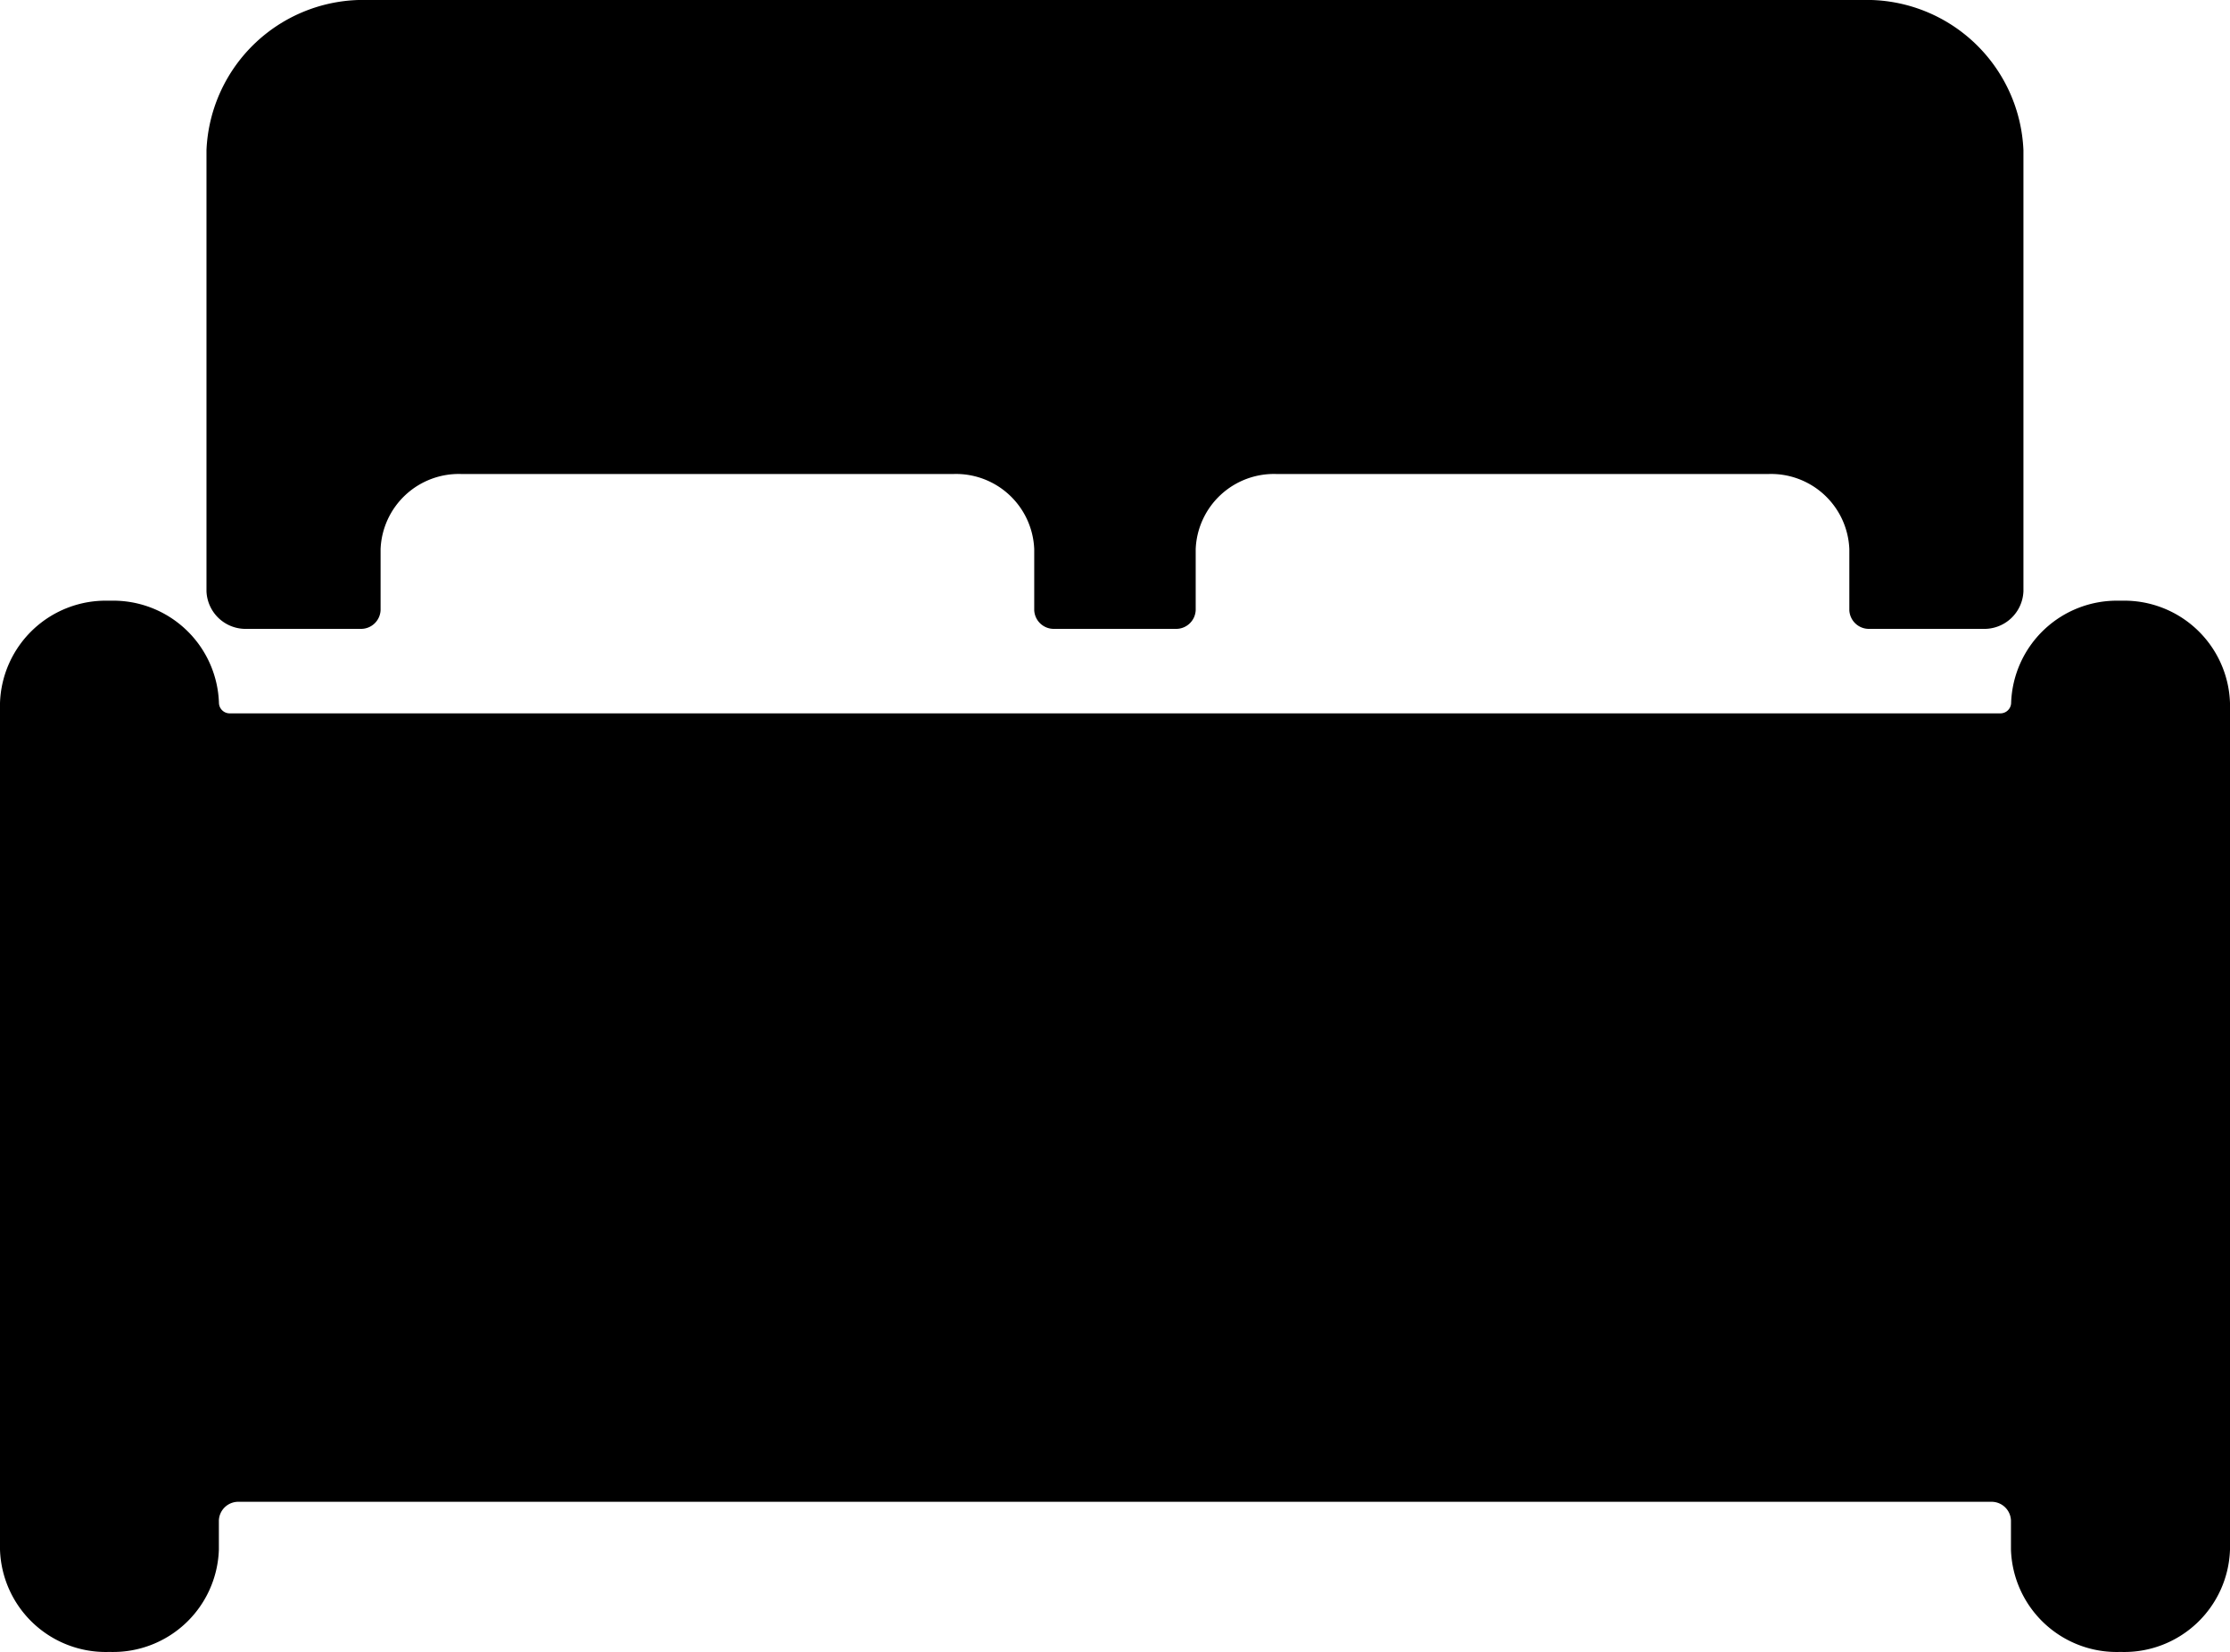 <svg xmlns="http://www.w3.org/2000/svg" width="27" height="20" viewBox="0 0 27 20">
  <g id="Icon_ionic-ios-bed" data-name="Icon ionic-ios-bed" transform="translate(-2.25 -5.625)">
    <path id="Path_341" data-name="Path 341" d="M27.936,14.625h-.024A1.281,1.281,0,0,0,26.6,15.864a.13.13,0,0,1-.133.125H5.034a.13.13,0,0,1-.133-.125,1.281,1.281,0,0,0-1.314-1.239H3.564A1.281,1.281,0,0,0,2.25,15.864v10.25a1.281,1.281,0,0,0,1.314,1.239h.024A1.281,1.281,0,0,0,4.9,26.114v-.352a.235.235,0,0,1,.241-.227H26.357a.235.235,0,0,1,.241.227v.352a1.281,1.281,0,0,0,1.314,1.239h.024a1.281,1.281,0,0,0,1.314-1.239V15.864A1.281,1.281,0,0,0,27.936,14.625Z" transform="translate(0 -1.727)"/>
    <path id="Path_342" data-name="Path 342" d="M5.833,13.239H7.208a.237.237,0,0,0,.244-.227v-.739a.948.948,0,0,1,.978-.909h5.958a.948.948,0,0,1,.978.909v.739a.237.237,0,0,0,.244.227h1.467a.237.237,0,0,0,.244-.227v-.739a.948.948,0,0,1,.978-.909h5.958a.948.948,0,0,1,.978.909v.739a.237.237,0,0,0,.244.227h1.375a.474.474,0,0,0,.489-.455V7.443a1.9,1.9,0,0,0-1.956-1.818H7.3A1.9,1.9,0,0,0,5.344,7.443v5.341A.474.474,0,0,0,5.833,13.239Z" transform="translate(-0.594)"/>
  </g>
</svg>

